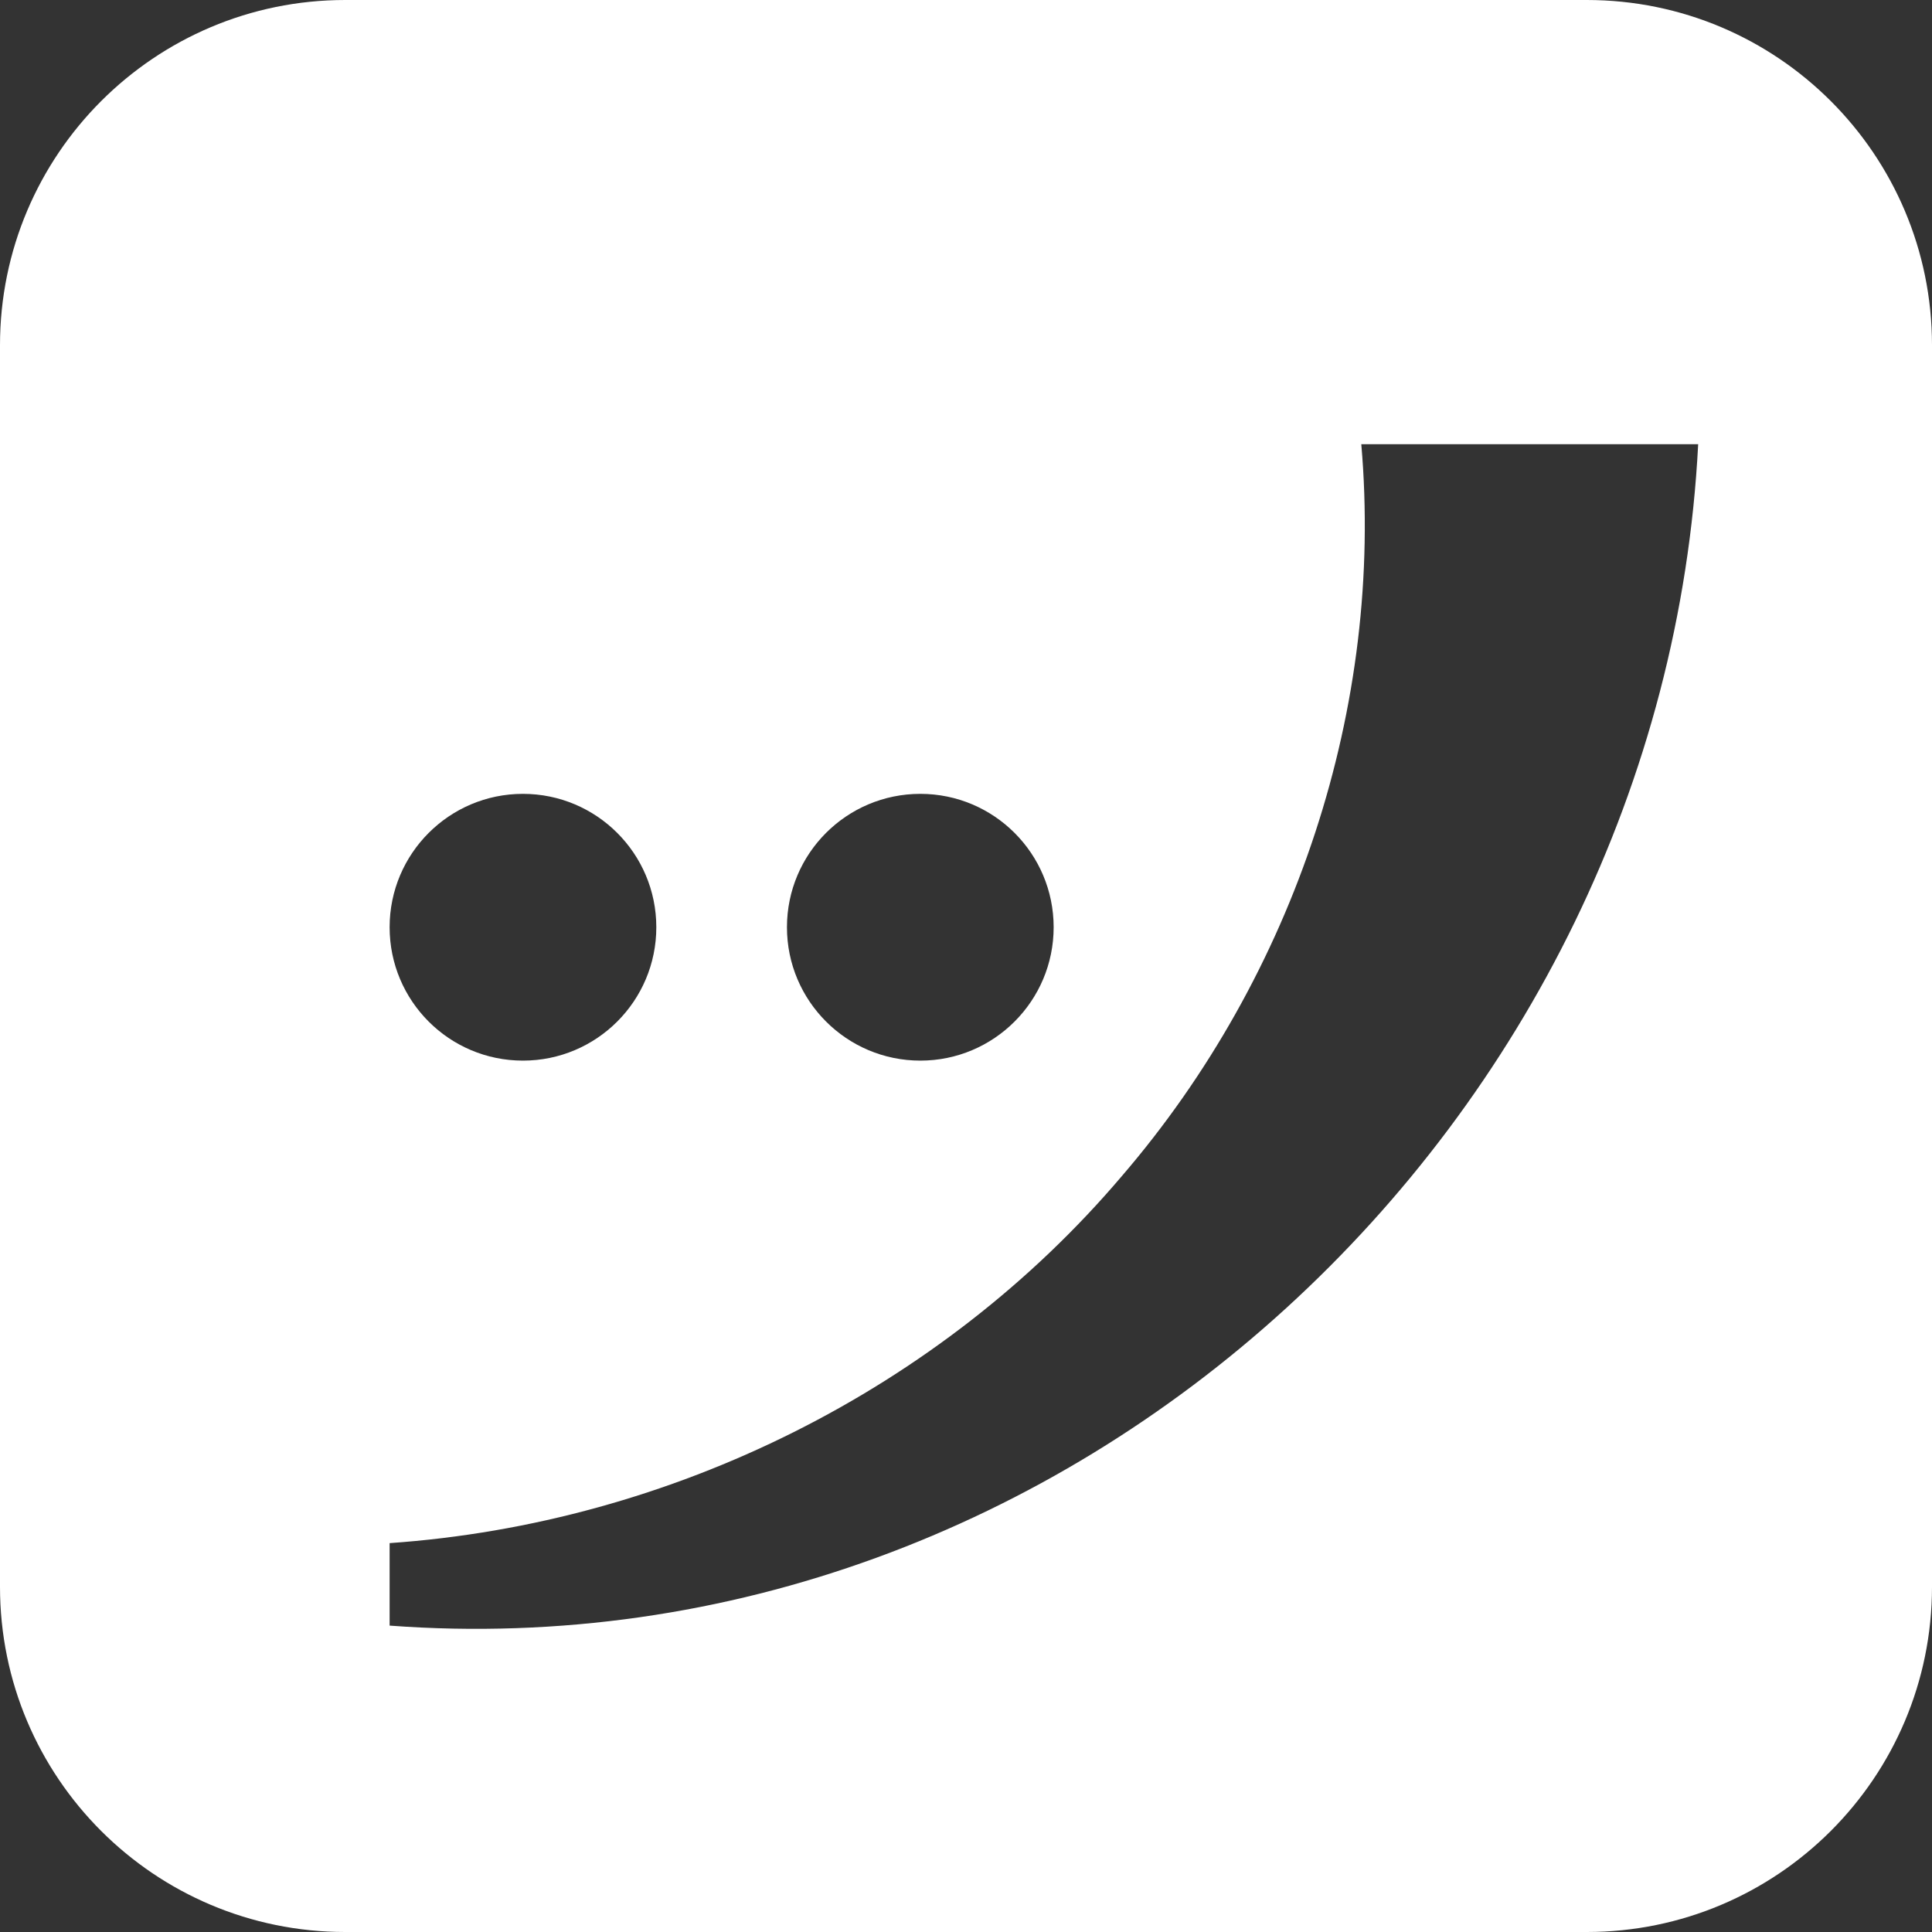 <svg viewBox="0 0 260.43 260.43" xmlns="http://www.w3.org/2000/svg" id="Layer_1"><rect x="0" y="0" width="260.43" height="260.43" fill="#333333" stroke="none"/><defs><style>.cls-1{fill:#fff;}</style></defs><path d="M213.89,0H46.54C20.83,0,0,20.84,0,46.54v167.35c0,25.71,20.83,46.54,46.54,46.54h167.35c25.7,0,46.54-20.83,46.54-46.54V46.54c0-25.7-20.84-46.54-46.54-46.54ZM124.06,107.01c9.92,0,17.97,8.05,17.97,17.98s-8.05,17.98-17.97,17.98-17.98-8.05-17.98-17.98,8.05-17.98,17.98-17.98ZM70.49,107.01c9.93,0,17.98,8.05,17.98,17.98s-8.05,17.98-17.98,17.98-17.97-8.05-17.97-17.98,8.05-17.98,17.97-17.98ZM52.52,219.13v-11.12c38.04-2.65,74.33-20.77,98.68-49.45,23.43-27.22,35.36-63.39,32.3-98.68h45.41c-4.69,91.45-84.7,166.09-176.39,159.25Z" class="cls-1"></path></svg>